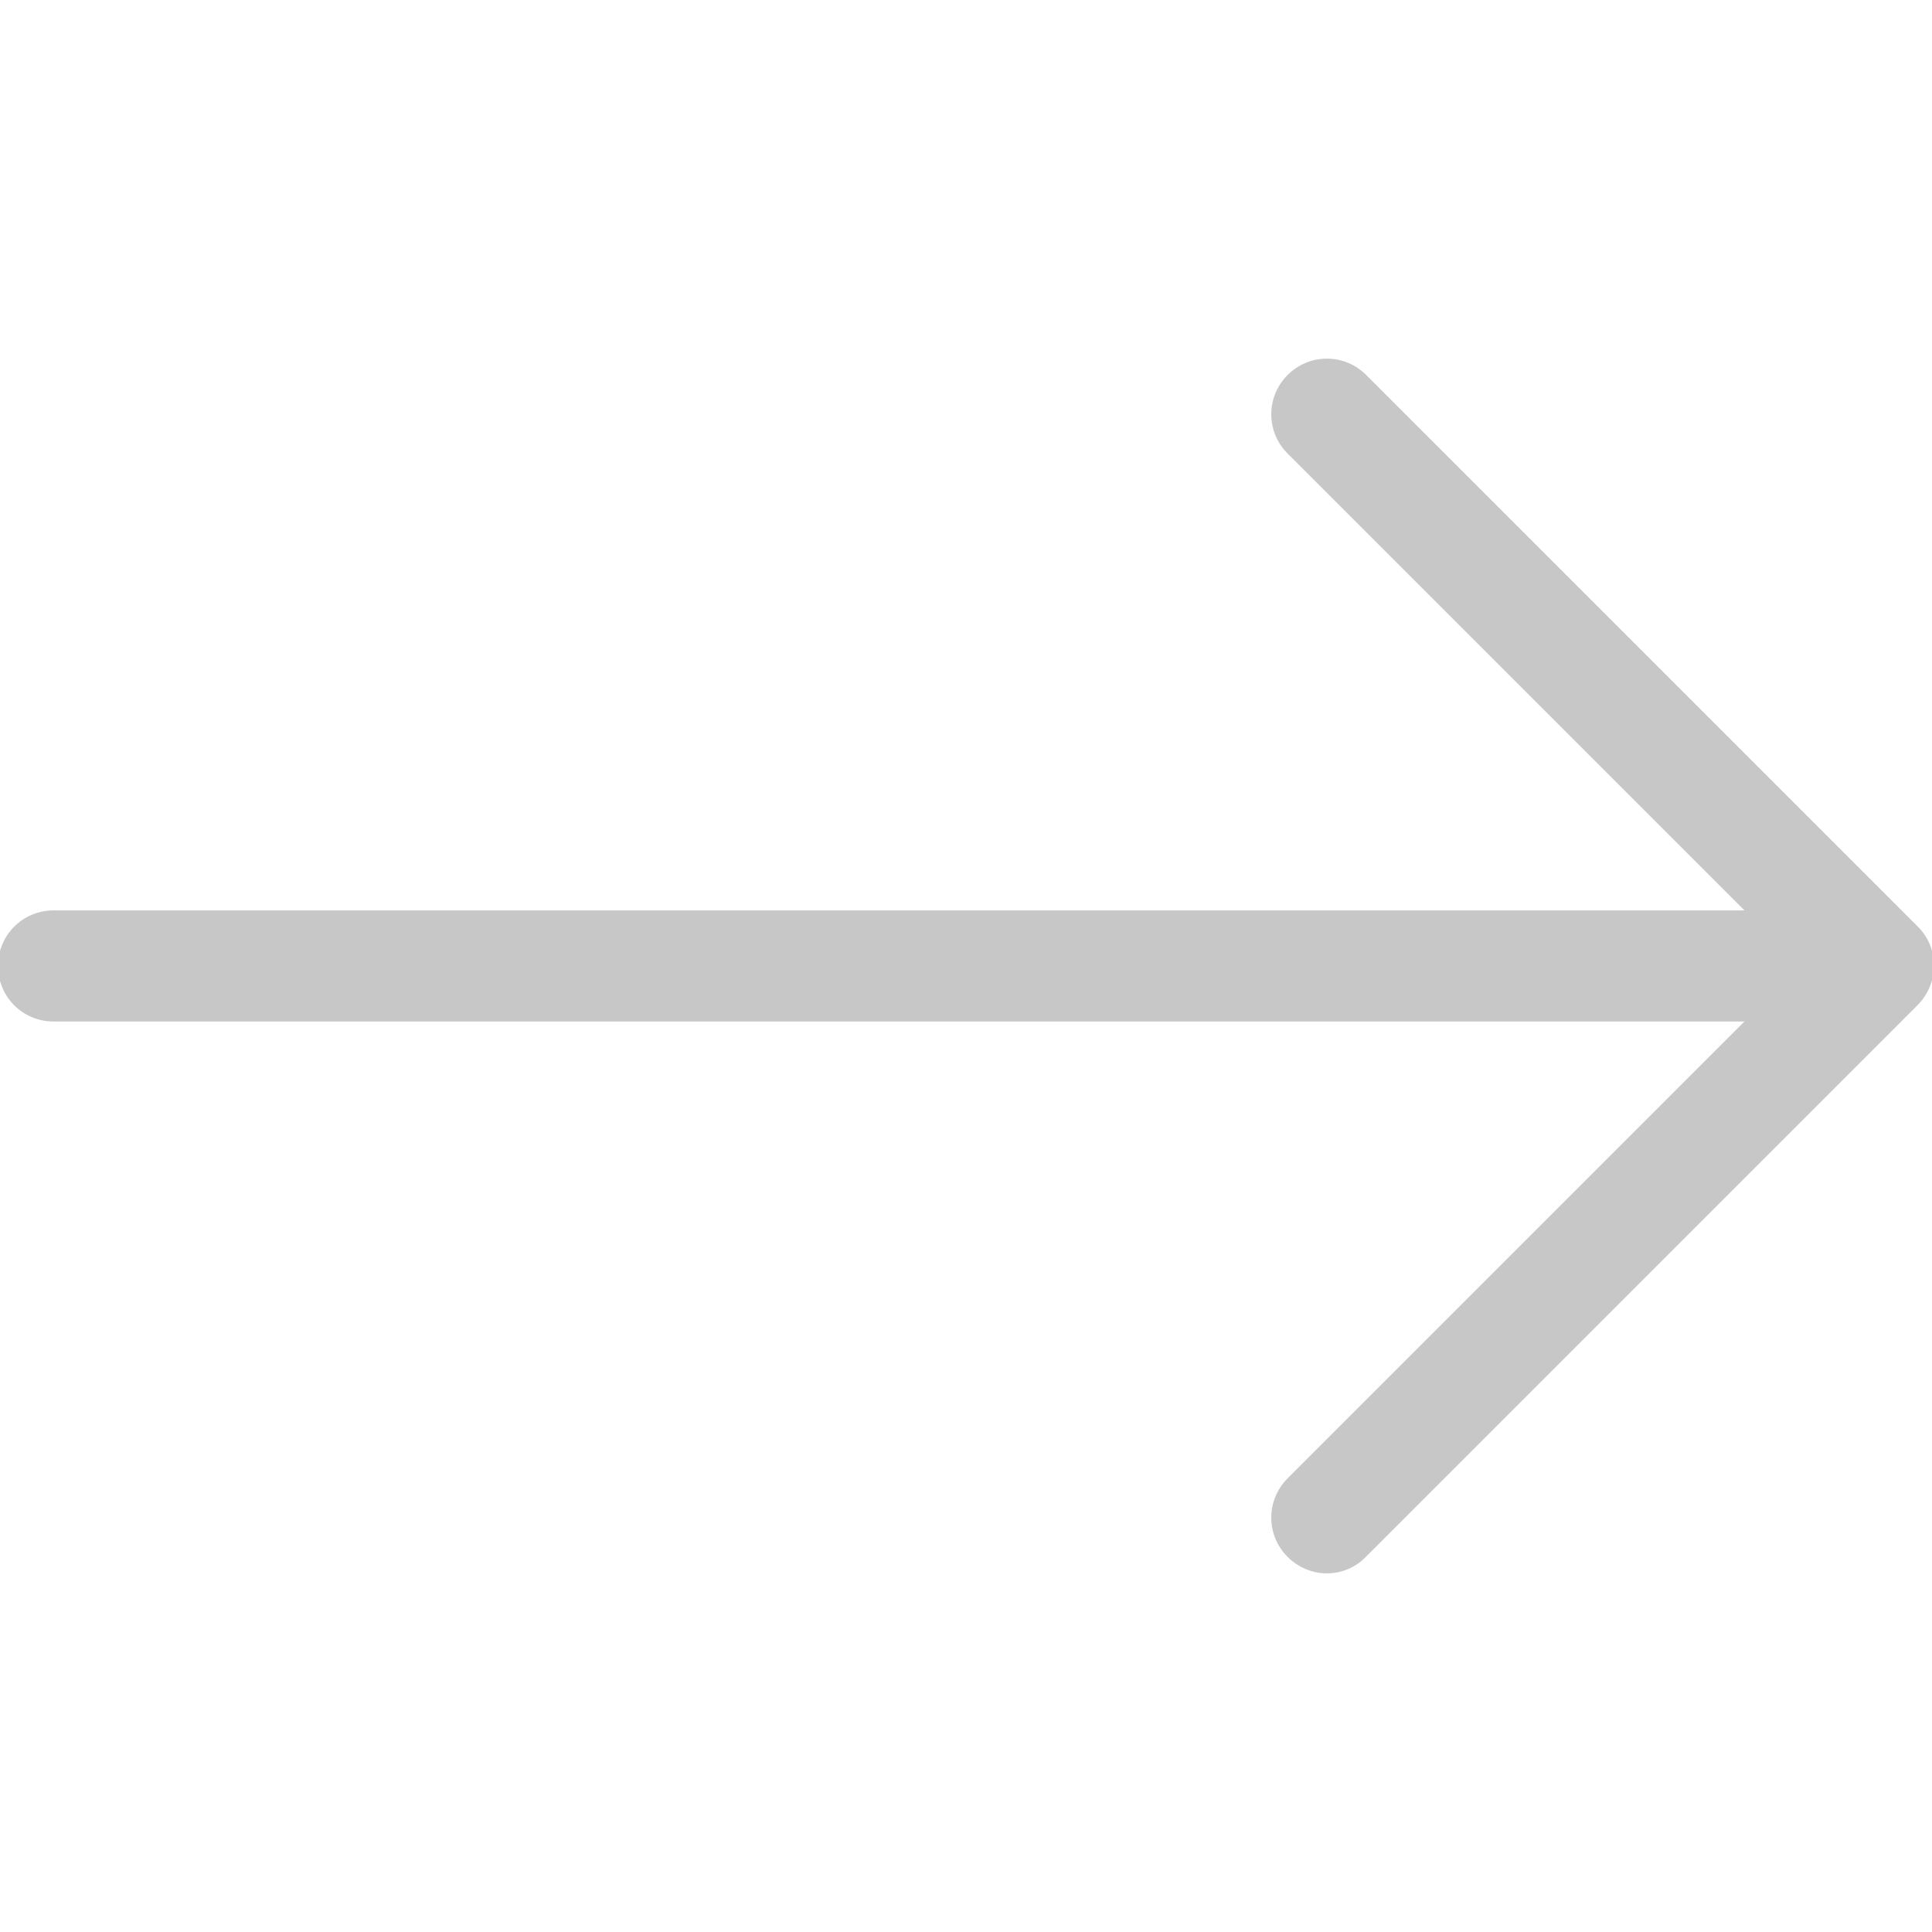<!DOCTYPE svg PUBLIC "-//W3C//DTD SVG 1.1//EN" "http://www.w3.org/Graphics/SVG/1.1/DTD/svg11.dtd">
<!-- Uploaded to: SVG Repo, www.svgrepo.com, Transformed by: SVG Repo Mixer Tools -->
<svg fill="#c7c7c7" height="800px" width="800px" version="1.1" id="Capa_1" xmlns="http://www.w3.org/2000/svg" xmlns:xlink="http://www.w3.org/1999/xlink" viewBox="0 0 486.963 486.963" xml:space="preserve" stroke="#c7c7c7">
<g id="SVGRepo_bgCarrier" stroke-width="0"/>
<g id="SVGRepo_tracerCarrier" stroke-linecap="round" stroke-linejoin="round"/>
<g id="SVGRepo_iconCarrier"> <g> <path d="M483,233.869l-139-139c-5.3-5.3-13.8-5.3-19.1,0c-5.3,5.3-5.3,13.8,0,19.1l116,116H13.5c-7.5,0-13.5,6-13.5,13.5 s6,13.5,13.5,13.5h427.4l-116,116c-5.3,5.3-5.3,13.8,0,19.1c2.6,2.6,6.1,4,9.5,4s6.9-1.3,9.5-4l139-139 C488.3,247.669,488.3,239.069,483,233.869z"/> </g> </g>
</svg>